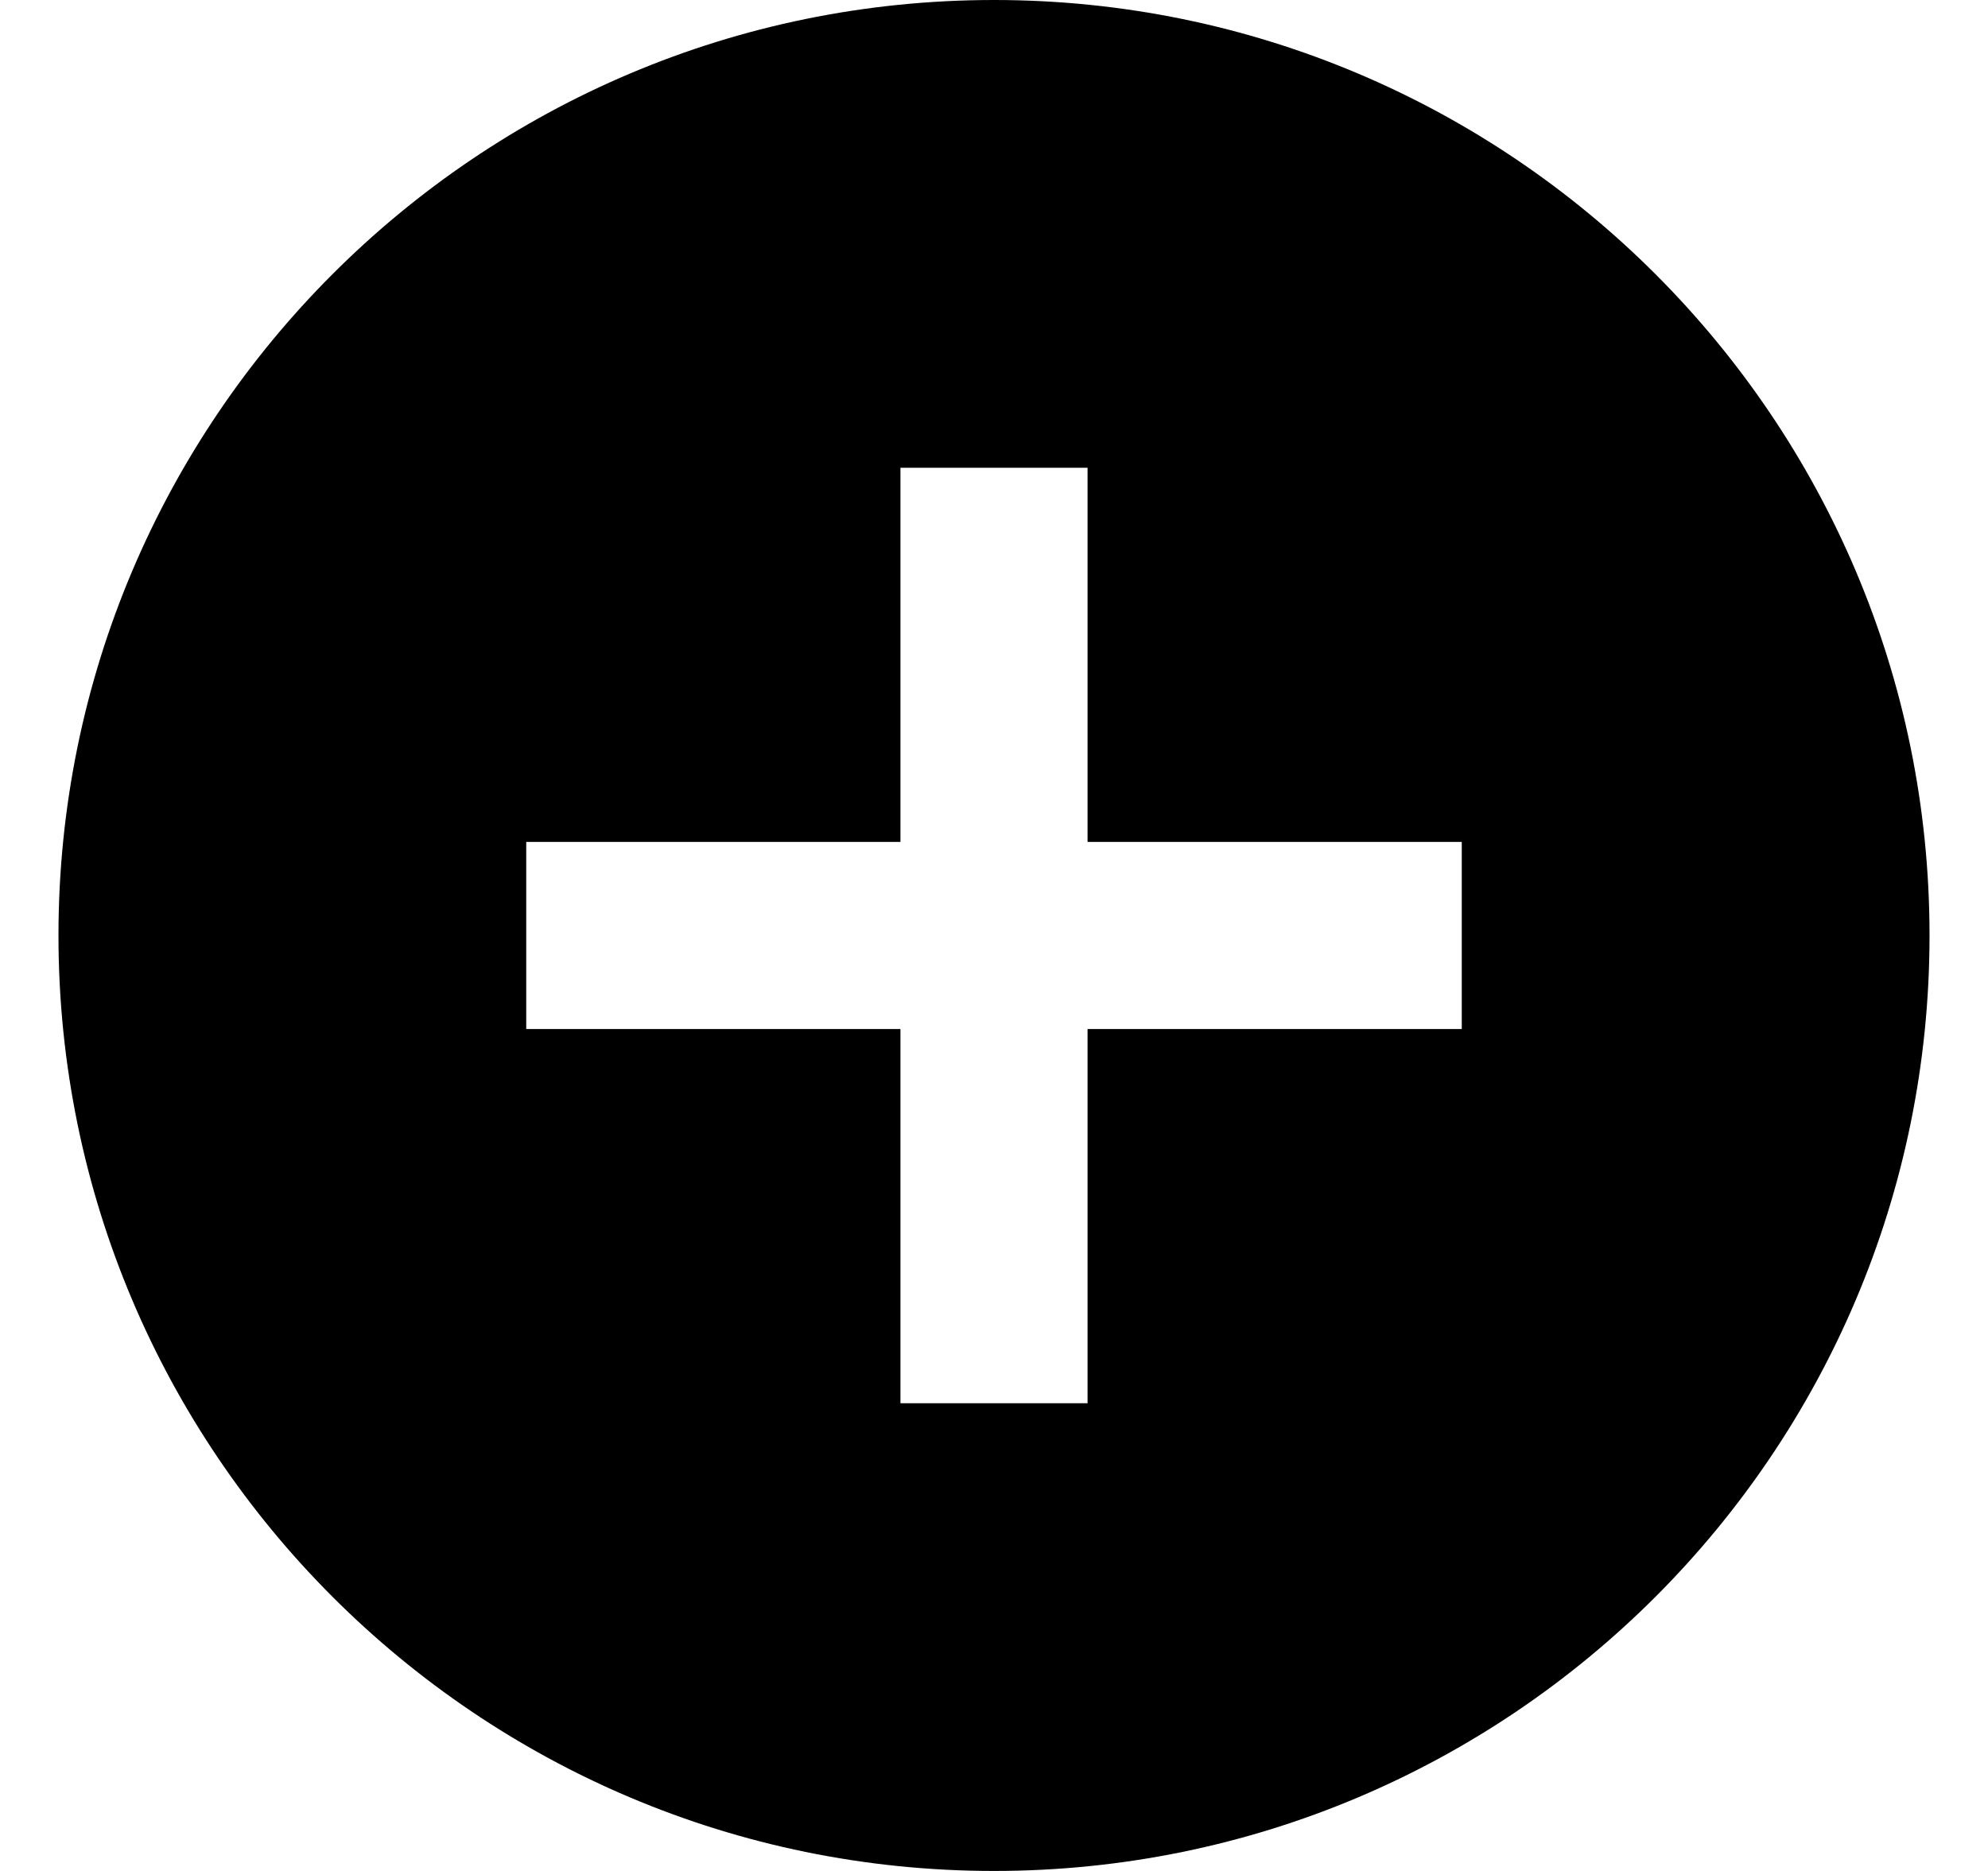 <svg width="17" height="16" viewBox="0 0 17 16"  xmlns="http://www.w3.org/2000/svg"><path d="M8.5 0C4.084 0 0.5 3.584 0.5 8C0.5 12.416 4.084 16 8.5 16C12.916 16 16.5 12.416 16.5 8C16.5 3.584 12.916 0 8.5 0ZM12.5 8.8H9.3V12H7.7V8.8H4.5V7.2H7.7V4H9.3V7.2H12.5V8.8Z" /></svg>